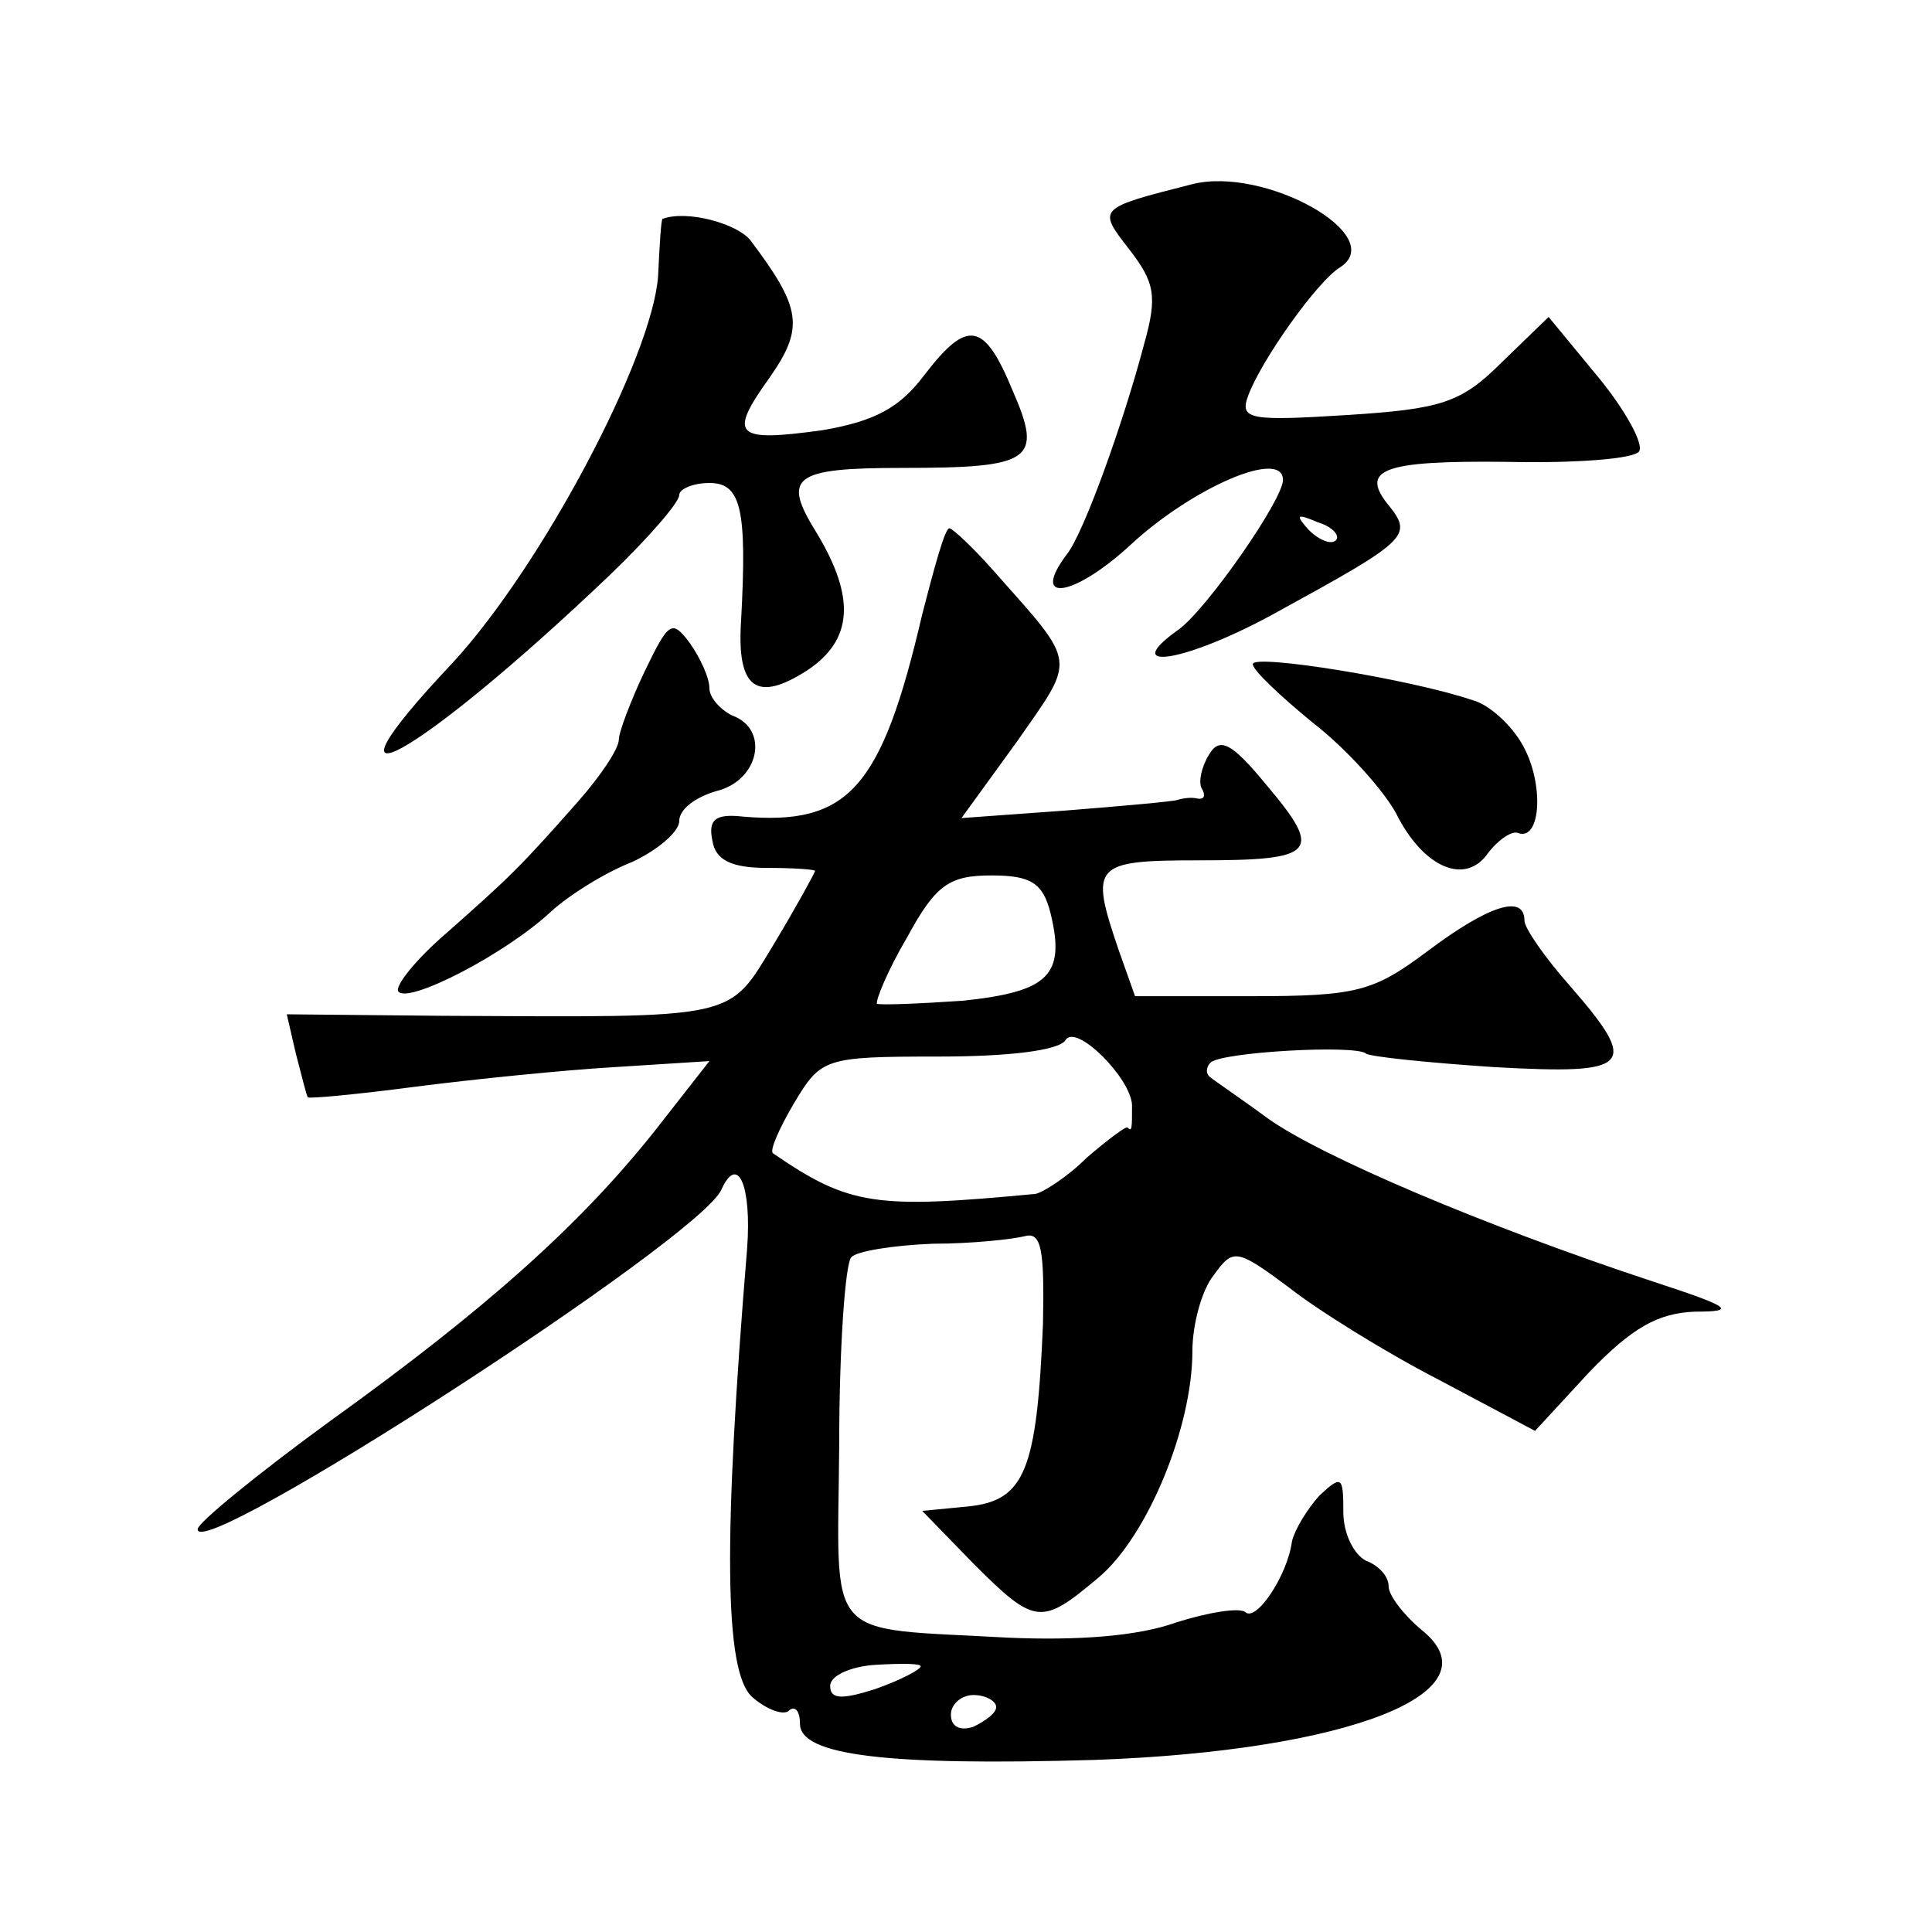 <?xml version="1.0" standalone="no"?>
<!DOCTYPE svg PUBLIC "-//W3C//DTD SVG 20010904//EN"
 "http://www.w3.org/TR/2001/REC-SVG-20010904/DTD/svg10.dtd">
<svg version="1.0" xmlns="http://www.w3.org/2000/svg"
 width="128pt" height="128pt" viewBox="0 0 128 128"
 preserveAspectRatio="xMidYMid meet">
<g transform="translate(0,128) scale(0.1,-0.1)"
fill="#0" stroke="none">
<path d="M790 1158 c-63 -16 -63 -16 -42 -43 17 -22 19 -31 10 -63 -14 -53 -40
-125 -51 -139 -25 -33 4 -29 42 6 41 38 101 64 101 43 0 -13 -50 -85 -69 -99 -41
-29 5 -22 66 12 84 46 89 50 74 69 -21 25 -6 31 78 30 45 -1 84 2 87 7 3 5 -9 27
-27 49 l-33 40 -31 -30 c-27 -27 -40 -31 -103 -35 -64 -4 -71 -3 -65 13 9 24 46
76 61 85 32 21 -50 67 -98 55z m95 -236 c-3 -3 -11 0 -18 7 -9 10 -8 11 6 5 10
-3 15 -9 12 -12z M439 1135 c-1 0 -2 -17 -3 -38 -4 -54 -77 -192 -136 -256 -99
-105 -24 -64 104 58 25 24 46 48 46 53 0 4 9 8 20 8 21 0 25 -17 21 -91 -3 -45
10 -55 44 -33 30 20 32 48 6 91 -23 37 -16 43 57 43 86 0 93 5 73 51 -19 46 -30
48 -59 10 -16 -21 -32 -30 -67 -36 -58 -8 -63 -4 -35 35 23 33 21 46 -13 91 -9
11 -42 20 -58 14z M611 873 c-27 -116 -49 -140 -119 -134 -18 2 -23 -2 -20 -16
2 -13 13 -18 36 -18 17 0 32 -1 32 -2 0 -1 -12 -23 -27 -48 -31 -51 -22 -49 -220
-48 l-103 1 6 -26 c4 -15 7 -28 8 -29 1 -1 33 2 71 7 39 5 98 11 132 13 l63 4 -36
-46 c-50 -63 -113 -119 -216 -193 -48 -35 -87 -67 -87 -71 -2 -24 334 193 347 225
11 24 20 2 17 -39 -16 -194 -15 -280 3 -297 10 -9 22 -13 25 -9 4 3 7 -1 7 -9 0
-21 57 -28 195 -24 169 6 268 45 217 86 -12 10 -22 23 -22 29 0 7 -7 14 -15 17
-8 4 -15 18 -15 32 0 24 -1 25 -16 11 -8 -9 -16 -22 -18 -30 -3 -23 -24 -54 -31
-47 -4 3 -24 0 -46 -7 -25 -9 -65 -12 -111 -10 -124 7 -113 -5 -112 128 0 64 4
120 8 124 3 4 28 8 54 9 26 0 53 3 61 5 11 3 13 -9 12 -58 -4 -97 -12 -117 -49
-121 l-31 -3 34 -35 c41 -41 45 -41 83 -9 32 27 62 99 62 150 0 17 6 40 14 50 13
18 15 18 50 -8 19 -15 64 -43 99 -61 l64 -34 36 39 c28 29 45 39 70 40 28 0 24
3 -28 20 -112 37 -220 83 -255 108 -19 14 -37 26 -39 28 -2 2 -2 6 1 9 7 7 96 12
103 6 2 -2 40 -6 85 -9 91 -5 97 0 50 54 -16 18 -30 38 -30 43 0 18 -24 10 -64
-20 -36 -27 -47 -30 -117 -30 l-77 0 -11 31 c-19 56 -17 59 53 59 78 0 83 5 45
50 -23 28 -31 32 -38 20 -5 -8 -7 -18 -5 -22 3 -5 2 -8 -3 -7 -4 1 -10 0 -13 -1
-3 -1 -36 -4 -74 -7 l-69 -5 37 51 c39 56 40 50 -15 112 -14 16 -28 29 -30 29 -3
0 -10 -26 -18 -57z m85 -198 c10 -41 -1 -52 -58 -58 -29 -2 -55 -3 -57 -2 -1 2
7 22 20 44 19 35 28 41 56 41 26 0 34 -5 39 -25z m54 -127 c0 -16 0 -18 -3 -15
-1 1 -13 -8 -27 -20 -13 -13 -29 -23 -34 -24 -106 -10 -123 -8 -174 27 -2 2 4 16
14 33 18 30 20 31 96 31 46 0 80 4 84 11 7 11 43 -25 44 -43z m-140 -372 c0 -2
-13 -9 -30 -15 -22 -7 -30 -7 -30 2 0 7 14 13 30 14 17 1 30 1 30 -1z m50 -27 c0
-4 -7 -9 -15 -13 -9 -3 -15 0 -15 8 0 7 7 13 15 13 8 0 15 -4 15 -8z M427 835 c-9
-19 -17 -40 -17 -45 0 -6 -12 -24 -27 -41 -38 -43 -44 -49 -87 -87 -21 -18 -35
-36 -32 -39 7 -8 71 25 101 53 12 11 36 26 54 33 17 8 31 20 31 27 0 8 11 16 25
20 28 7 35 41 10 50 -8 4 -15 12 -15 18 0 7 -6 20 -13 30 -12 16 -14 14 -30 -19z
M830 840 c0 -4 18 -21 40 -39 22 -17 47 -45 55 -60 18 -36 46 -48 61 -26 7 9 16
15 20 13 15 -5 17 33 3 58 -7 13 -22 27 -33 30 -41 14 -146 31 -146 24z"/>
</g>
</svg>
